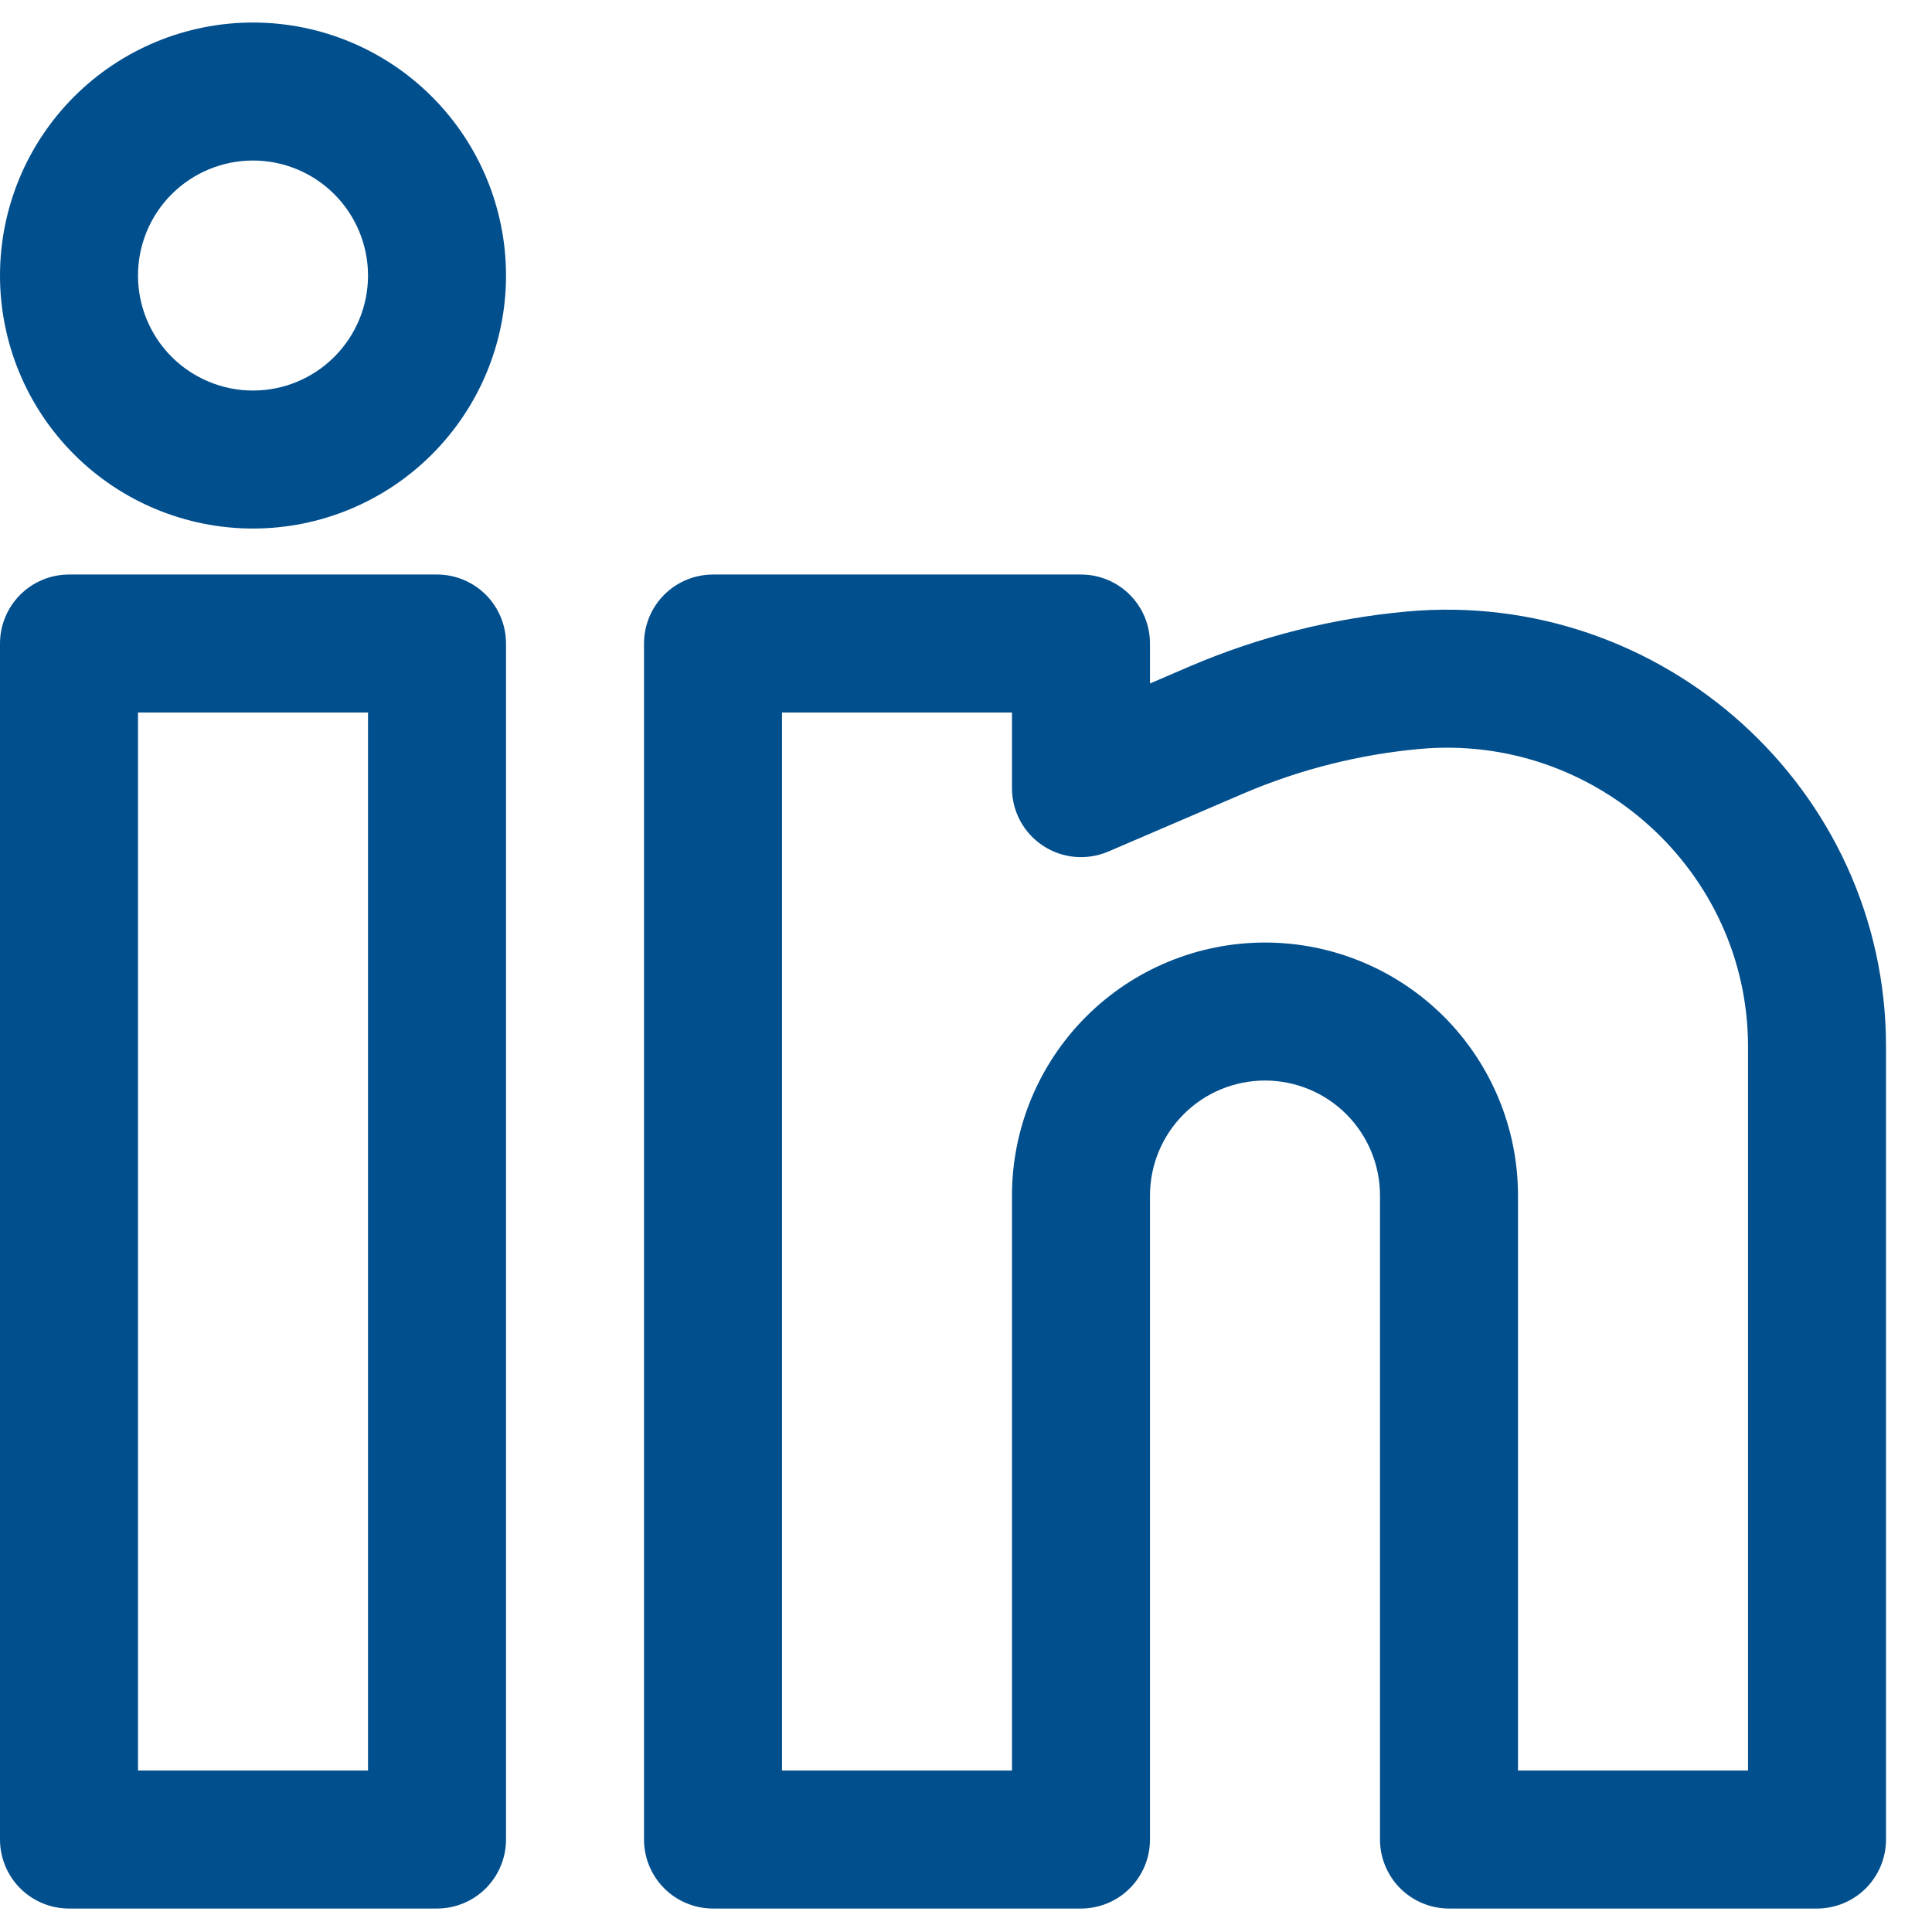 <?xml version="1.0" encoding="UTF-8"?>
<svg xmlns="http://www.w3.org/2000/svg" width="35" height="35" viewBox="0 0 35 35" fill="none">
  <path id="Vector" fill-rule="evenodd" clip-rule="evenodd" d="M4.583 0.408C3.368 0.408 2.202 0.891 1.342 1.751C0.483 2.61 0 3.776 0 4.992C0 6.207 0.483 7.373 1.342 8.232C2.202 9.092 3.368 9.575 4.583 9.575C5.799 9.575 6.965 9.092 7.824 8.232C8.684 7.373 9.167 6.207 9.167 4.992C9.167 3.776 8.684 2.61 7.824 1.751C6.965 0.891 5.799 0.408 4.583 0.408ZM2.5 4.992C2.5 4.439 2.719 3.909 3.11 3.518C3.501 3.128 4.031 2.908 4.583 2.908C5.136 2.908 5.666 3.128 6.056 3.518C6.447 3.909 6.667 4.439 6.667 4.992C6.667 5.544 6.447 6.074 6.056 6.465C5.666 6.855 5.136 7.075 4.583 7.075C4.031 7.075 3.501 6.855 3.11 6.465C2.719 6.074 2.5 5.544 2.5 4.992ZM0 11.658C0 11.327 0.132 11.009 0.366 10.774C0.601 10.54 0.918 10.408 1.25 10.408H7.917C8.248 10.408 8.566 10.54 8.801 10.774C9.035 11.009 9.167 11.327 9.167 11.658V33.325C9.167 33.656 9.035 33.974 8.801 34.209C8.566 34.443 8.248 34.575 7.917 34.575H1.25C0.918 34.575 0.601 34.443 0.366 34.209C0.132 33.974 0 33.656 0 33.325V11.658ZM2.5 12.908V32.075H6.667V12.908H2.5ZM11.667 11.658C11.667 11.327 11.798 11.009 12.033 10.774C12.267 10.54 12.585 10.408 12.917 10.408H19.583C19.915 10.408 20.233 10.54 20.467 10.774C20.702 11.009 20.833 11.327 20.833 11.658V12.382L21.558 12.07C22.808 11.536 24.134 11.201 25.488 11.078C30.113 10.658 34.167 14.291 34.167 18.958V33.325C34.167 33.656 34.035 33.974 33.801 34.209C33.566 34.443 33.248 34.575 32.917 34.575H26.25C25.919 34.575 25.601 34.443 25.366 34.209C25.132 33.974 25 33.656 25 33.325V21.658C25 21.106 24.78 20.576 24.39 20.185C23.999 19.794 23.469 19.575 22.917 19.575C22.364 19.575 21.834 19.794 21.444 20.185C21.053 20.576 20.833 21.106 20.833 21.658V33.325C20.833 33.656 20.702 33.974 20.467 34.209C20.233 34.443 19.915 34.575 19.583 34.575H12.917C12.585 34.575 12.267 34.443 12.033 34.209C11.798 33.974 11.667 33.656 11.667 33.325V11.658ZM14.167 12.908V32.075H18.333V21.658C18.333 20.443 18.816 19.277 19.676 18.417C20.535 17.558 21.701 17.075 22.917 17.075C24.132 17.075 25.298 17.558 26.158 18.417C27.017 19.277 27.5 20.443 27.5 21.658V32.075H31.667V18.958C31.667 15.785 28.898 13.278 25.717 13.568C24.624 13.668 23.553 13.938 22.543 14.368L20.077 15.427C19.886 15.508 19.679 15.541 19.473 15.523C19.266 15.505 19.068 15.435 18.895 15.321C18.722 15.207 18.58 15.052 18.482 14.87C18.384 14.688 18.333 14.484 18.333 14.277V12.908H14.167Z" fill="#024F8E"></path>
</svg>
